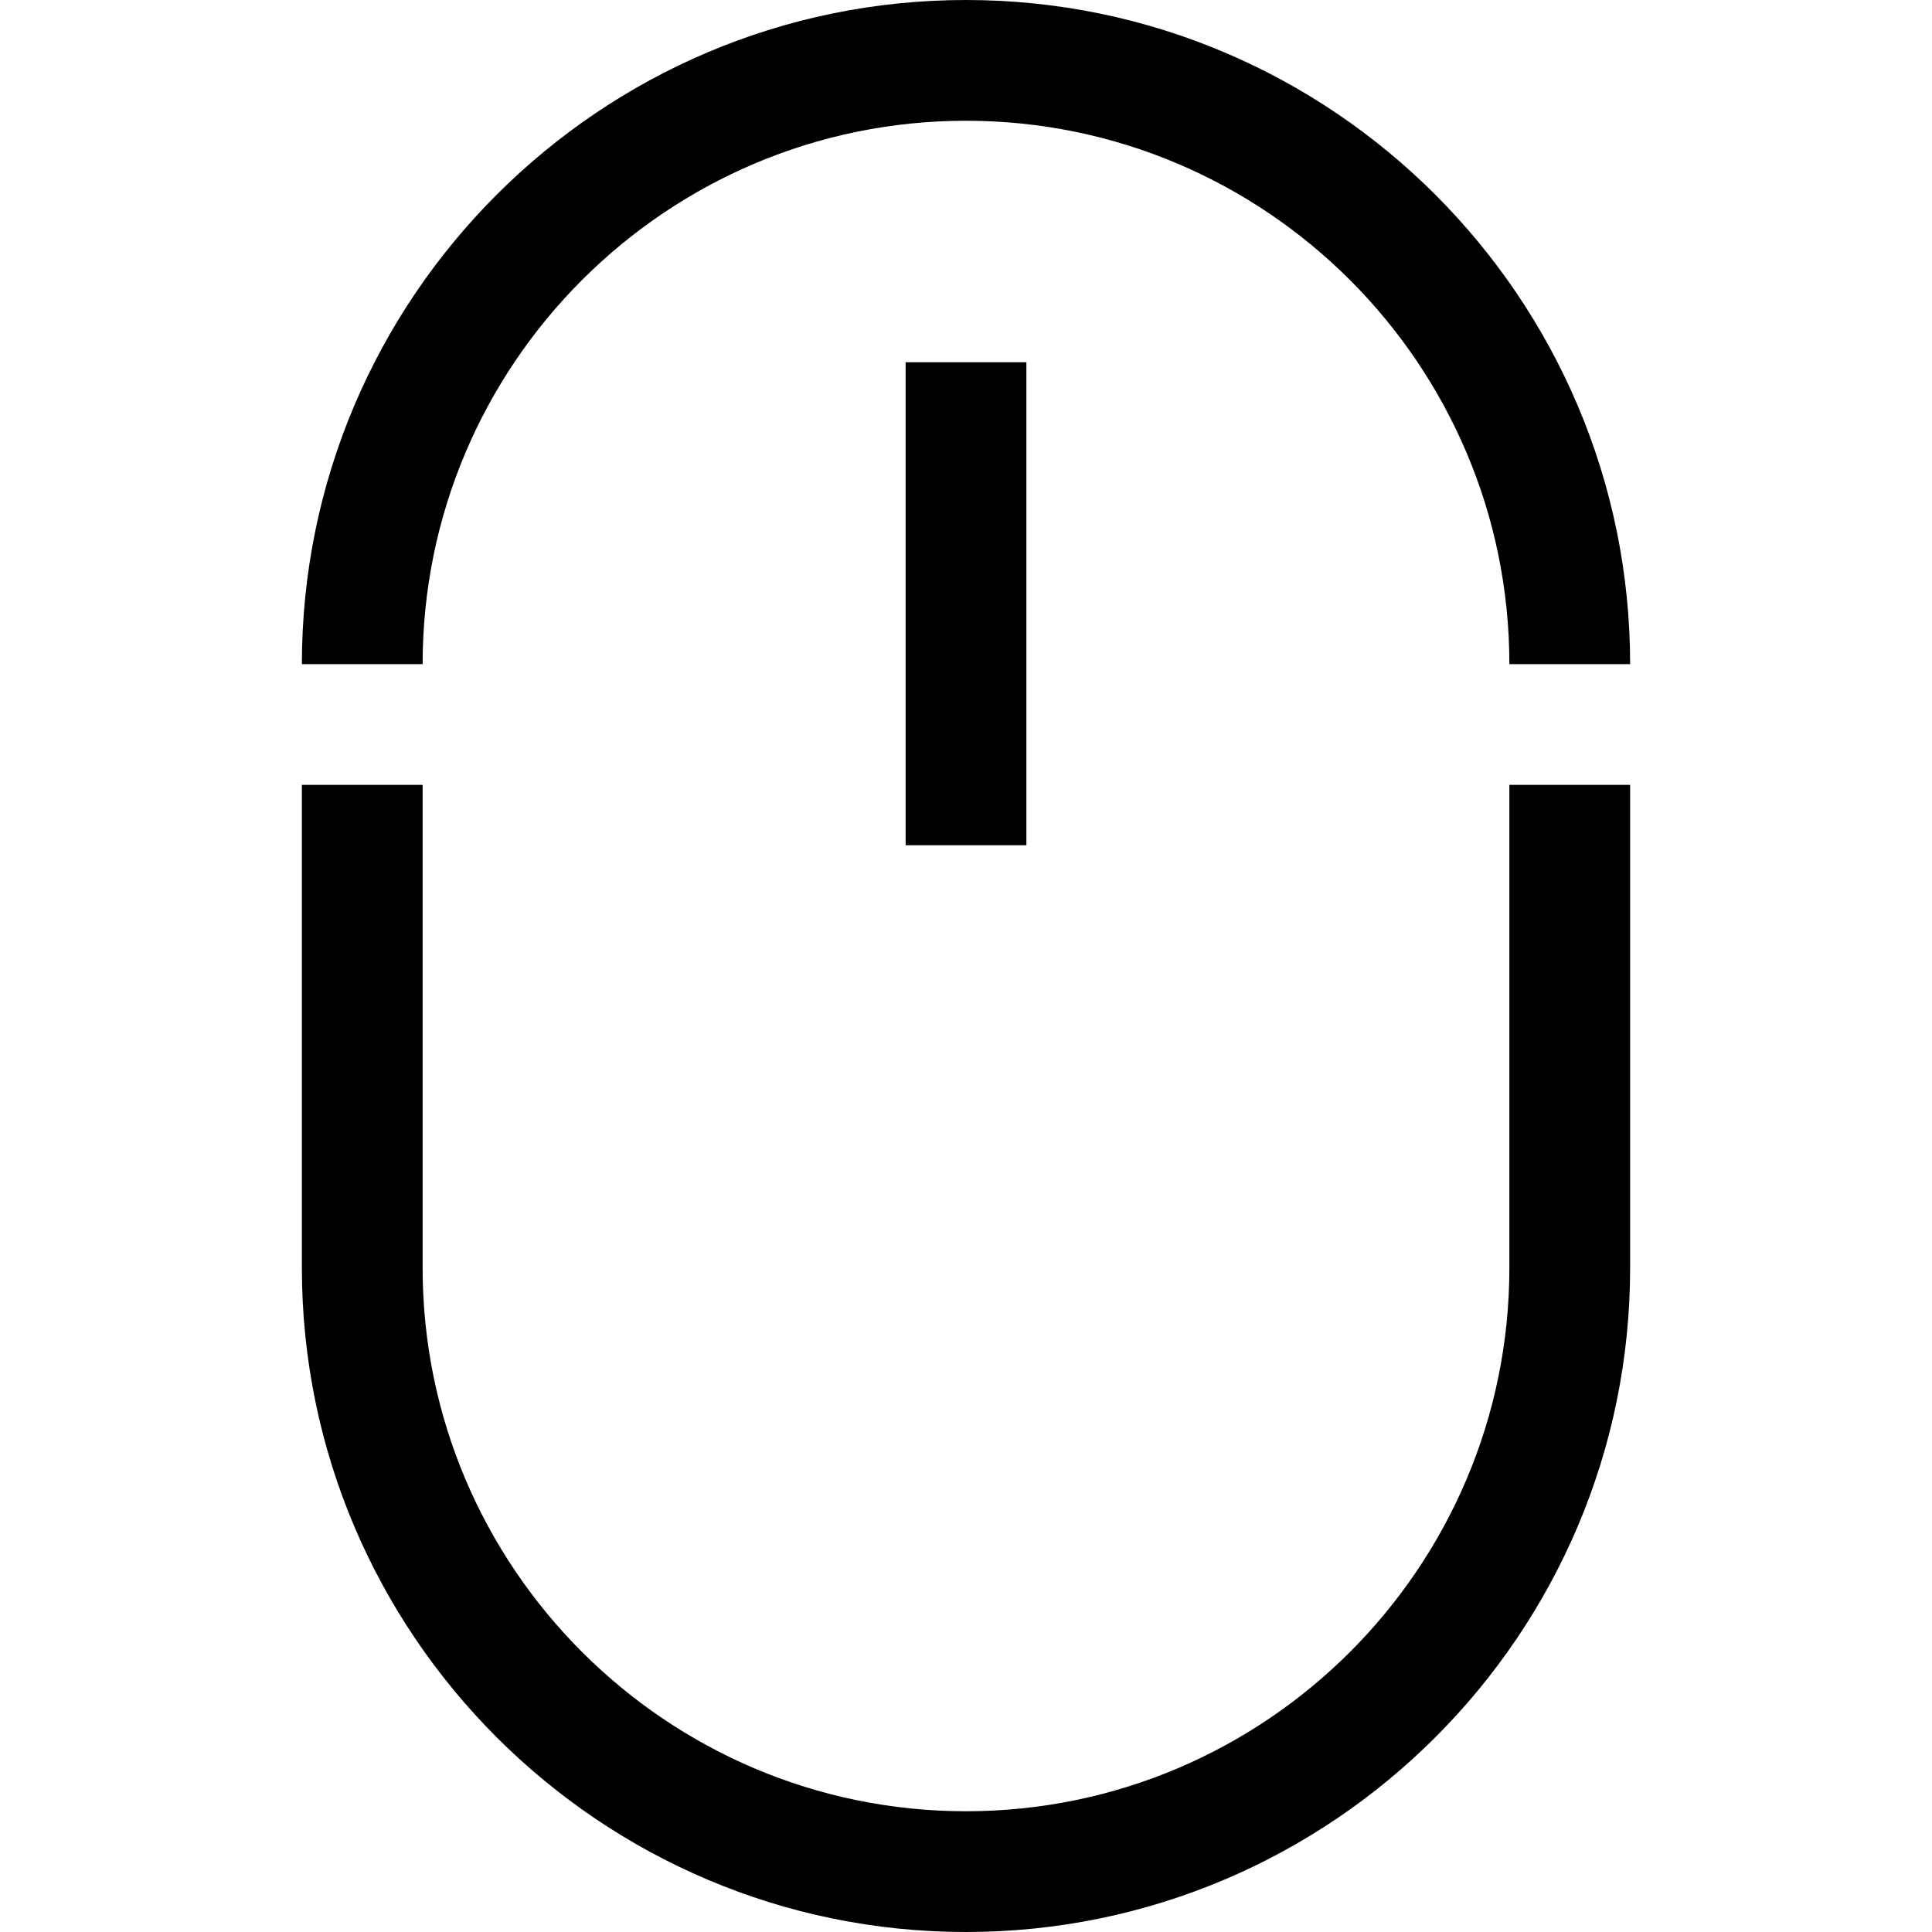 <?xml version="1.0" encoding="utf-8"?>
<!-- Generated by IcoMoon.io -->
<!DOCTYPE svg PUBLIC "-//W3C//DTD SVG 1.1//EN" "http://www.w3.org/Graphics/SVG/1.1/DTD/svg11.dtd">
<svg version="1.1" xmlns="http://www.w3.org/2000/svg" xmlns:xlink="http://www.w3.org/1999/xlink" width="32" height="32" viewBox="0 0 32 32">
<g>
</g>
	<path d="M27 11h-2c0-4.963-4.038-9-9-9s-9 4.037-9 9h-2c0-6.065 4.935-11 11-11s11 4.935 11 11z" fill="#000000" />
	<path d="M16 32c-6.065 0-11-4.935-11-11v-8h2v8c0 4.963 4.038 9 9 9s9-4.037 9-9v-8h2v8c0 6.065-4.935 11-11 11z" fill="#000000" />
	<path d="M15 6h2v8h-2v-8z" fill="#000000" />
</svg>
